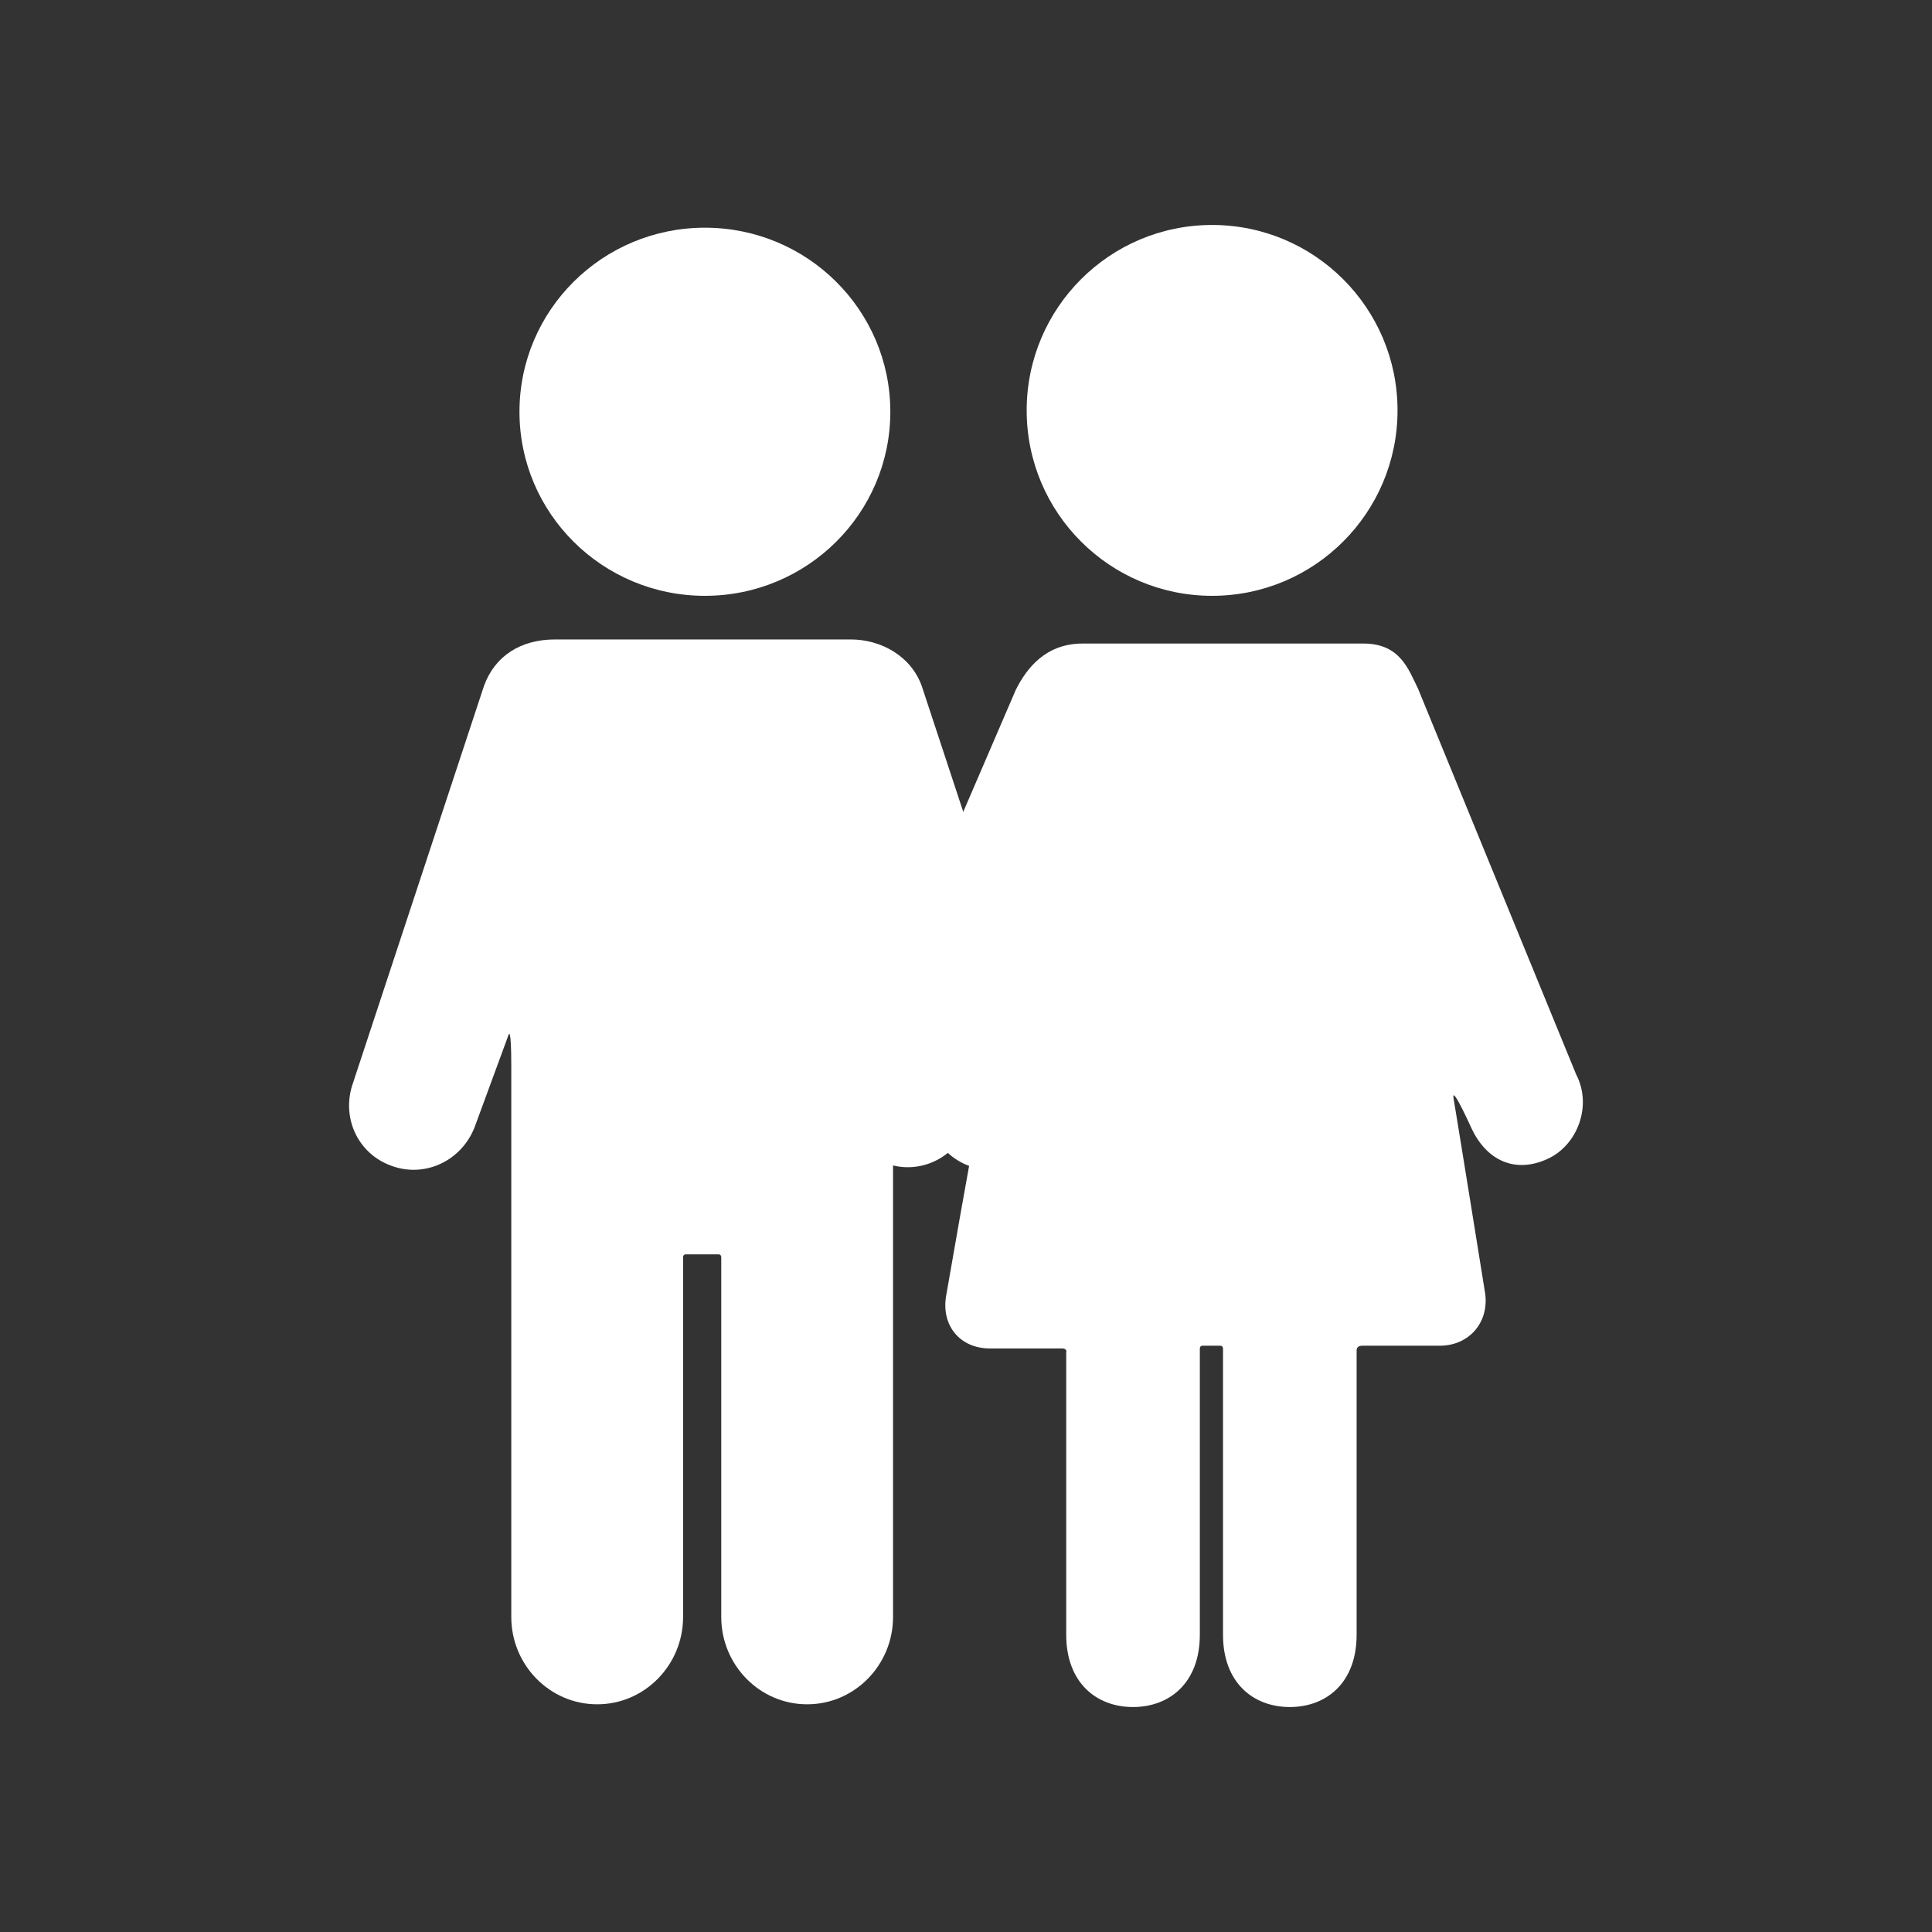 <?xml version="1.0" encoding="utf-8"?>
<!-- Generator: Adobe Illustrator 19.1.1, SVG Export Plug-In . SVG Version: 6.00 Build 0)  -->
<svg version="1.1" id="Layer_1" xmlns="http://www.w3.org/2000/svg" xmlns:xlink="http://www.w3.org/1999/xlink" x="0px" y="0px"
	 viewBox="-349 227.6 141.7 141.7" style="enable-background:new -349 227.6 141.7 141.7;" xml:space="preserve">
<rect x="-349" y="227.6" width="141.7" height="141.7" fill="#333333" stroke="none"/>
<style type="text/css">
	.st0{fill:#FFFFFF;}
</style>
<g>
	<g>
		<g>
			<path class="st0" d="M-281.4,277.9c-0.8-2.2-3-3.4-5.2-3.4c-1.1,0-1.2,0-1.9,0h-17.9c-0.7,0-1.2,0-1.9,0c-2.5,0-4.4,1.2-5.2,3.4
				l-9.6,29.1c-0.9,2.5,0.3,5.2,2.8,6.1c2.4,0.9,5.1-0.3,6.1-2.8l2.5-6.8c0,0,0.2-0.7,0.2,2.3v40.4c0,3.5,2.8,6.4,6.3,6.4
				s6.3-2.9,6.3-6.4v-26.4c0,0,0-0.2,0.2-0.2c0.6,0,1.8,0,2.4,0c0.2,0,0.2,0.2,0.2,0.2v26.4c0,3.5,2.8,6.4,6.3,6.4s6.3-2.9,6.3-6.4
				v-40.4c0-3.1,0.3-2.1,0.3-2.1l2.5,6.6c0.9,2.5,3.6,3.7,6.1,2.8c2.4-0.9,3.7-3.7,2.8-6.1L-281.4,277.9z"/>
			<ellipse class="st0" cx="-297.3" cy="257.8" rx="13.6" ry="13.5"/>
		</g>
	</g>
	<g>
		<g>
			<circle class="st0" cx="-260.1" cy="257.7" r="13.6"/>
			<path class="st0" d="M-233.4,306.4l-11.6-28.3c-0.7-1.4-1.3-3.3-4-3.3c-1,0-2,0-3.2,0h-14.2c-1.2,0-1.8,0-3.2,0
				c-2.7,0-4.1,1.8-4.9,3.4l-12.1,28.1c-1.1,2.4-0.2,5.2,2.1,6.4c2.3,1.2,5.2,0.2,6.3-2.2l0.9-1.9c0,0,0.3-0.5,0.2,0.1
				c-0.7,3.5-2.5,13.9-2.5,13.9c-0.4,2.2,1,3.9,3.2,3.9c0,0,3.9,0,5.3,0c0.4,0,0.3,0.3,0.3,0.3v20.7c0,3.5,2.2,5.3,4.9,5.3
				c2.7,0,4.9-1.8,4.9-5.3v-21c0,0,0-0.2,0.2-0.2c0.3,0,1,0,1.3,0c0.2,0,0.2,0.2,0.2,0.2v21c0,3.5,2.2,5.3,4.9,5.3
				c2.7,0,4.9-1.8,4.9-5.3v-20.9c0,0,0-0.3,0.4-0.3c1.4,0,5.7,0,5.7,0c2.2,0,3.7-1.8,3.3-4c0,0-1.8-11.2-2.3-14.2
				c-0.1-0.9,1.3,2.2,1.3,2.2c1.1,2.4,3.2,3.4,5.6,2.3C-233.3,311.6-232.2,308.7-233.4,306.4z"/>
		</g>
	</g>
</g>
</svg>
